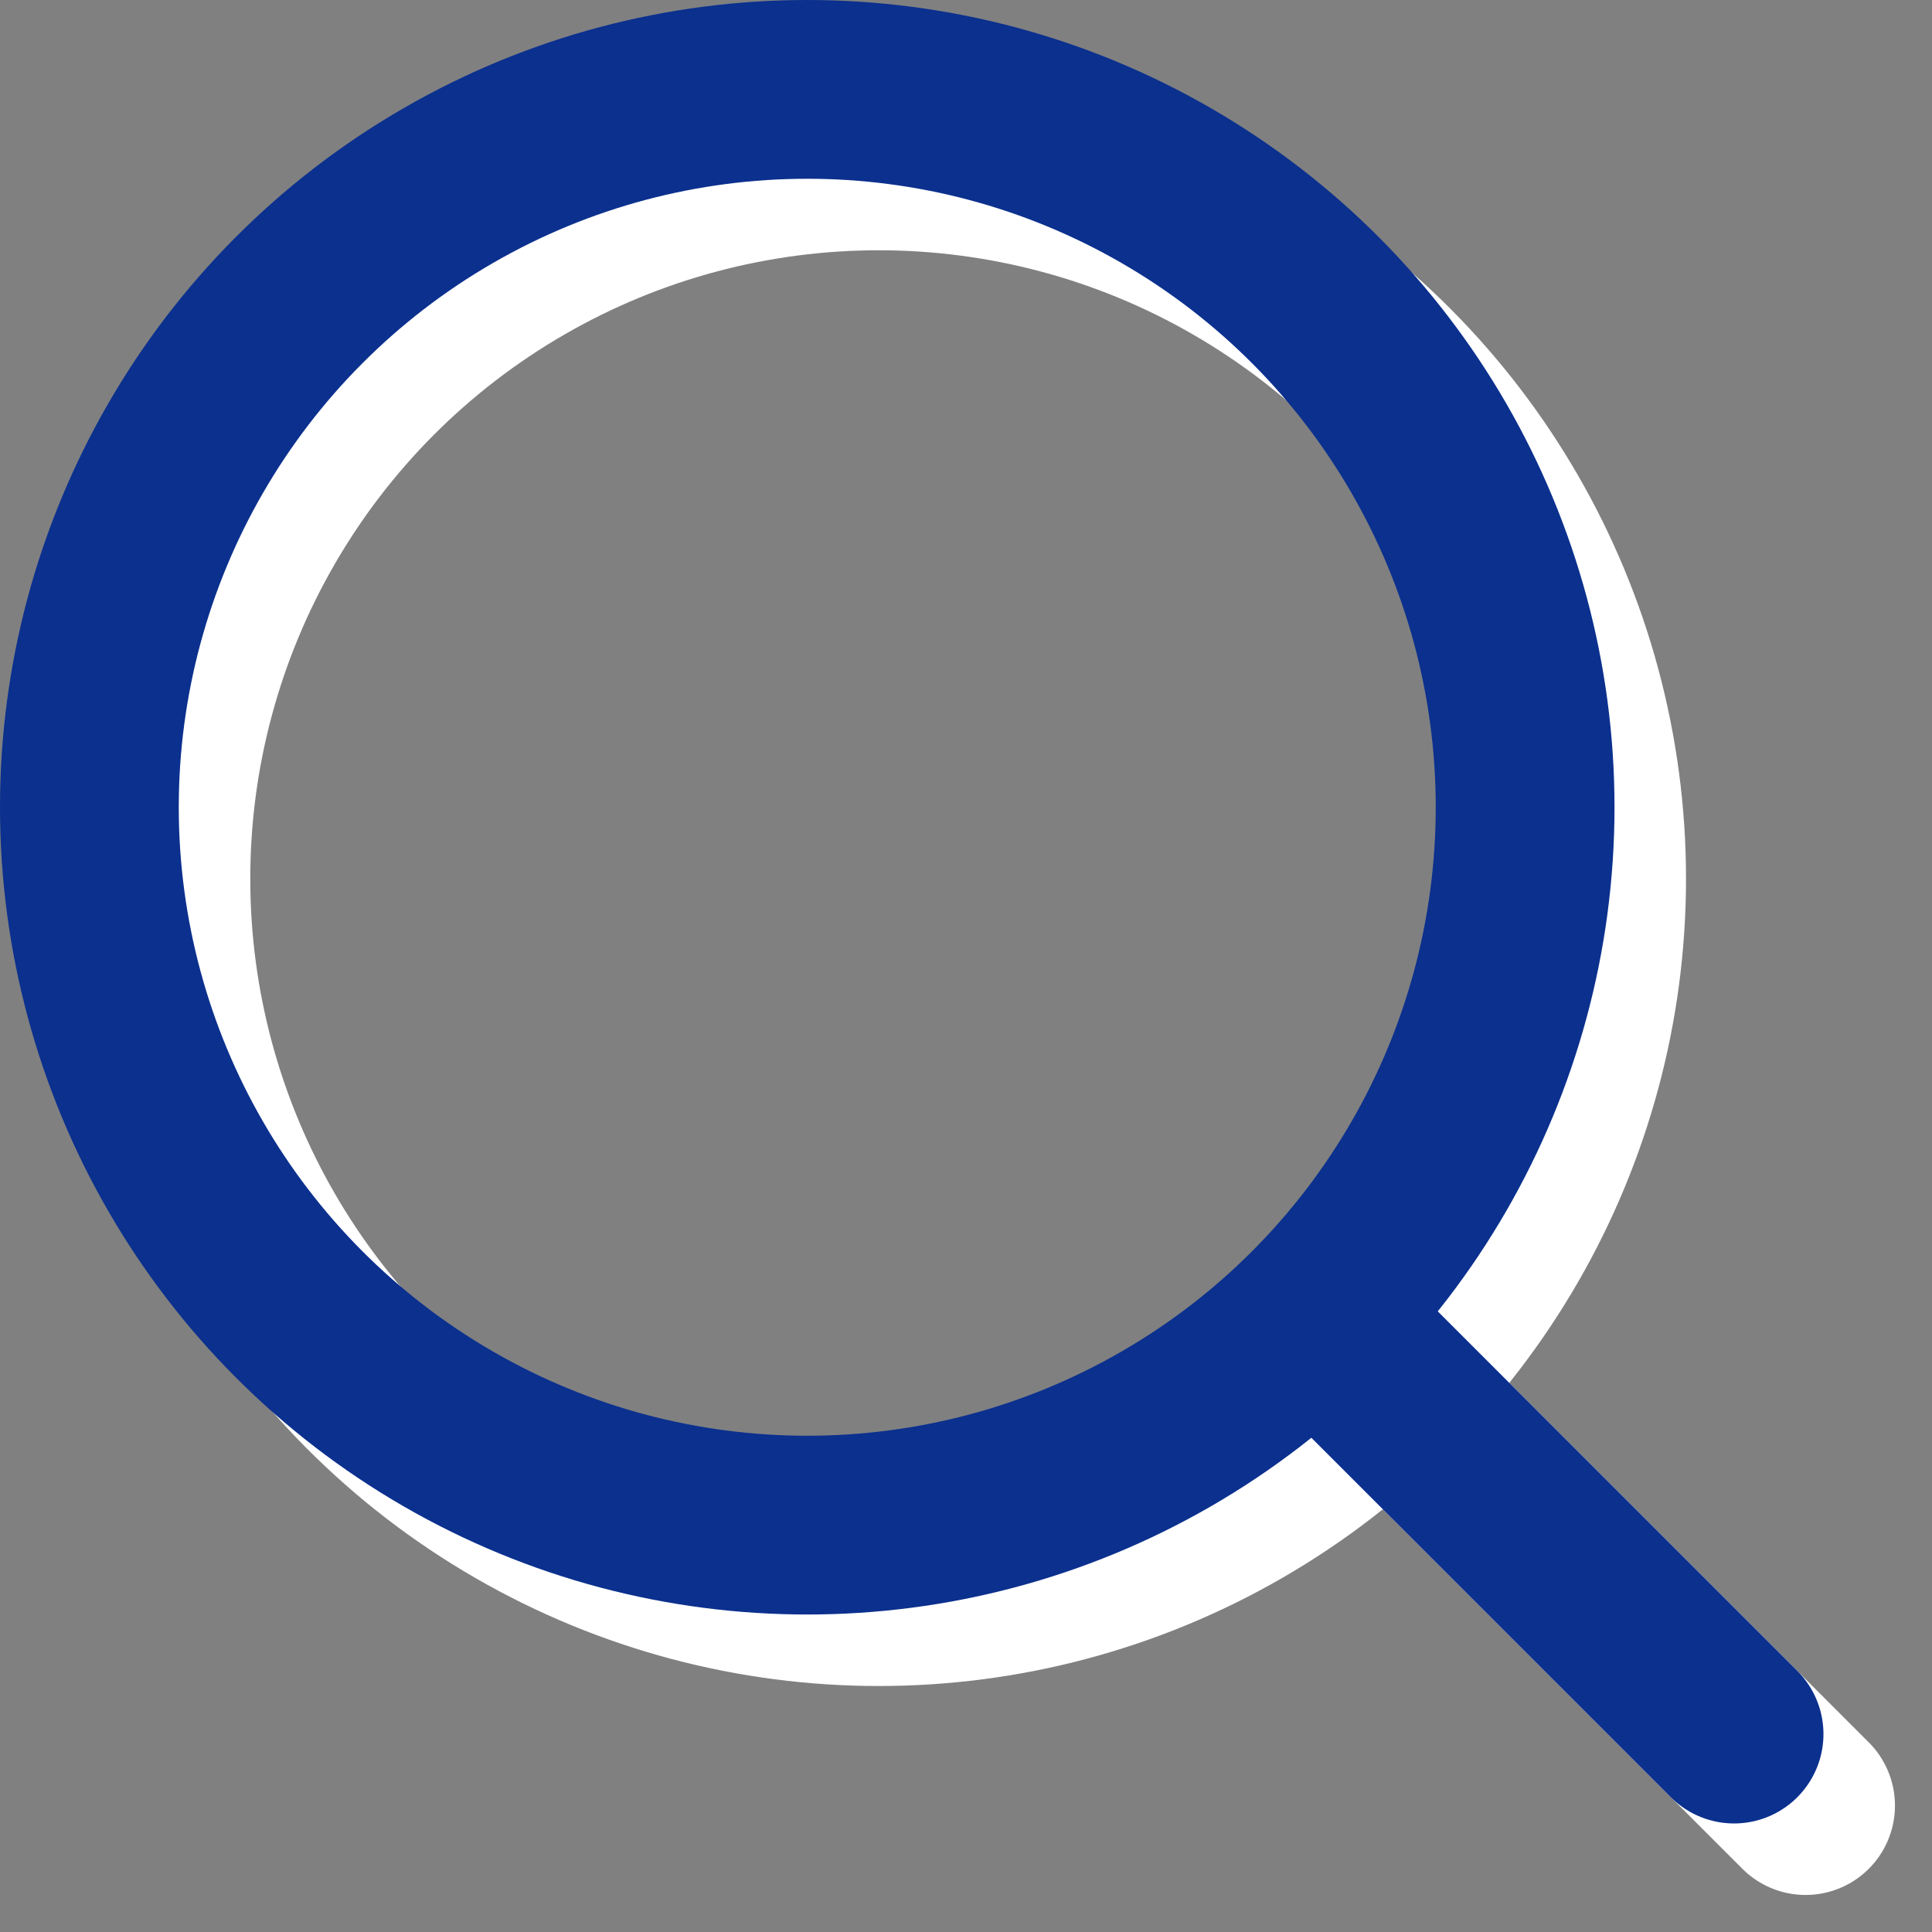 <svg xmlns="http://www.w3.org/2000/svg" width="27.018" height="27.018" viewBox="0 0 27.018 27.018">
  <rect x="0" y="0" width="27.018" height="27.018" fill="#808080" stroke="none"/>
  <g id="グループ_165036" data-name="グループ 165036" transform="translate(-1306.75 -43.75)">
    <g id="グループ_164941" data-name="グループ 164941" transform="translate(-23 2)">
      <g id="search_1_" data-name="search (1)" transform="translate(1329 41)">
        <circle id="楕円形_66" data-name="楕円形 66" cx="10.039" cy="10.039" r="10.039" transform="translate(3 3)" fill="none" stroke="#fff" stroke-linecap="round" stroke-linejoin="round" stroke-width="2.5"/>
        <line id="線_195" data-name="線 195" x1="5.781" y1="5.781" transform="translate(20.219 20.219)" fill="none" stroke="#fff" stroke-linecap="round" stroke-linejoin="round" stroke-width="2.5"/>
      </g>
    </g>
    <g id="search_1_2" data-name="search (1)" transform="translate(1305 42)">
      <circle id="楕円形_66-2" data-name="楕円形 66" cx="10.039" cy="10.039" r="10.039" transform="translate(3 3)" fill="none" stroke="#0b308e" stroke-linecap="round" stroke-linejoin="round" stroke-width="2.5"/>
      <line id="線_195-2" data-name="線 195" x1="5.781" y1="5.781" transform="translate(20.219 20.219)" fill="none" stroke="#0b308e" stroke-linecap="round" stroke-linejoin="round" stroke-width="2.5"/>
    </g>
  </g>
</svg>

